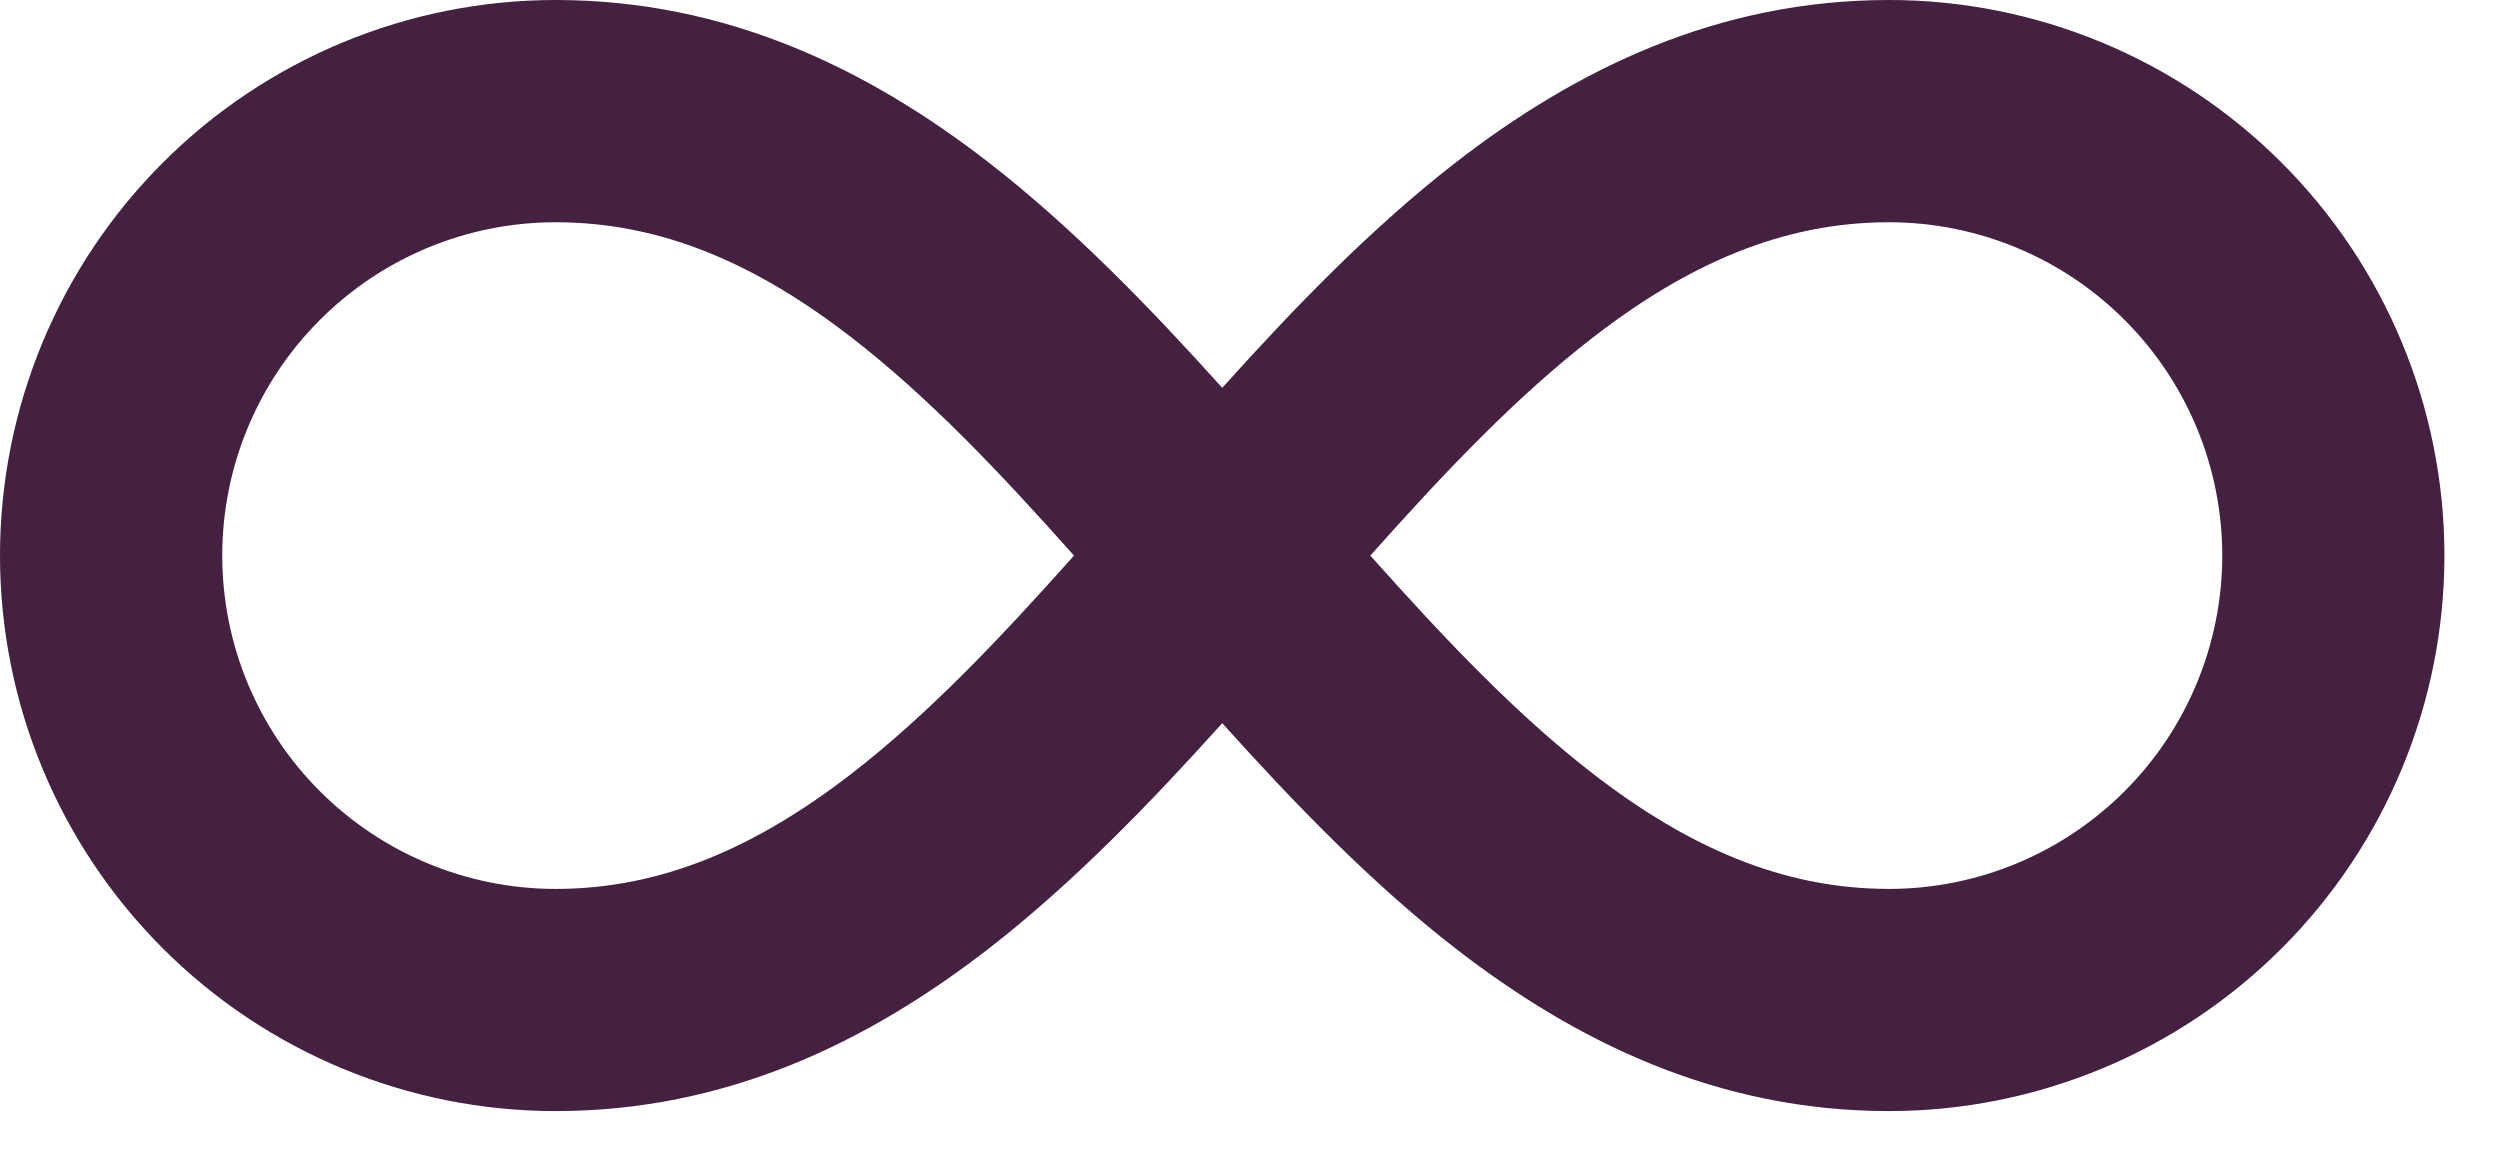 <?xml version="1.0" encoding="utf-8"?>
<svg xmlns="http://www.w3.org/2000/svg" fill="none" height="100%" overflow="visible" preserveAspectRatio="none" style="display: block;" viewBox="0 0 30 14" width="100%">
<path d="M26.667 6.667C26.667 5.606 26.245 4.589 25.495 3.839C24.745 3.088 23.727 2.667 22.667 2.667C21.388 2.667 20.252 3.169 19.108 4.055C18.196 4.761 17.339 5.662 16.444 6.667C17.339 7.671 18.196 8.573 19.108 9.279C20.252 10.164 21.388 10.667 22.667 10.667C23.727 10.667 24.745 10.245 25.495 9.495C26.245 8.745 26.667 7.728 26.667 6.667ZM2.667 6.667C2.667 7.728 3.088 8.745 3.839 9.495C4.589 10.245 5.606 10.667 6.667 10.667C7.945 10.667 9.081 10.164 10.225 9.279C11.137 8.573 11.993 7.671 12.888 6.667C11.993 5.662 11.137 4.76 10.225 4.055C9.081 3.169 7.945 2.667 6.667 2.667C5.606 2.667 4.589 3.088 3.839 3.839C3.088 4.589 2.667 5.606 2.667 6.667ZM29.333 6.667C29.333 8.435 28.63 10.13 27.38 11.38C26.13 12.63 24.435 13.333 22.667 13.333C20.612 13.333 18.915 12.502 17.475 11.388C16.463 10.604 15.534 9.642 14.667 8.678C13.799 9.642 12.87 10.604 11.858 11.388C10.419 12.502 8.722 13.333 6.667 13.333C4.899 13.333 3.203 12.63 1.953 11.38C0.703 10.13 0 8.435 0 6.667C0 4.899 0.703 3.203 1.953 1.953C3.203 0.703 4.899 0 6.667 0C8.722 0 10.419 0.831 11.858 1.945C12.87 2.729 13.799 3.69 14.667 4.654C15.534 3.69 16.463 2.729 17.475 1.945C18.915 0.831 20.612 0 22.667 0C24.435 0 26.13 0.703 27.38 1.953C28.63 3.203 29.333 4.899 29.333 6.667Z" fill="#442041" id="vector"/>
</svg>